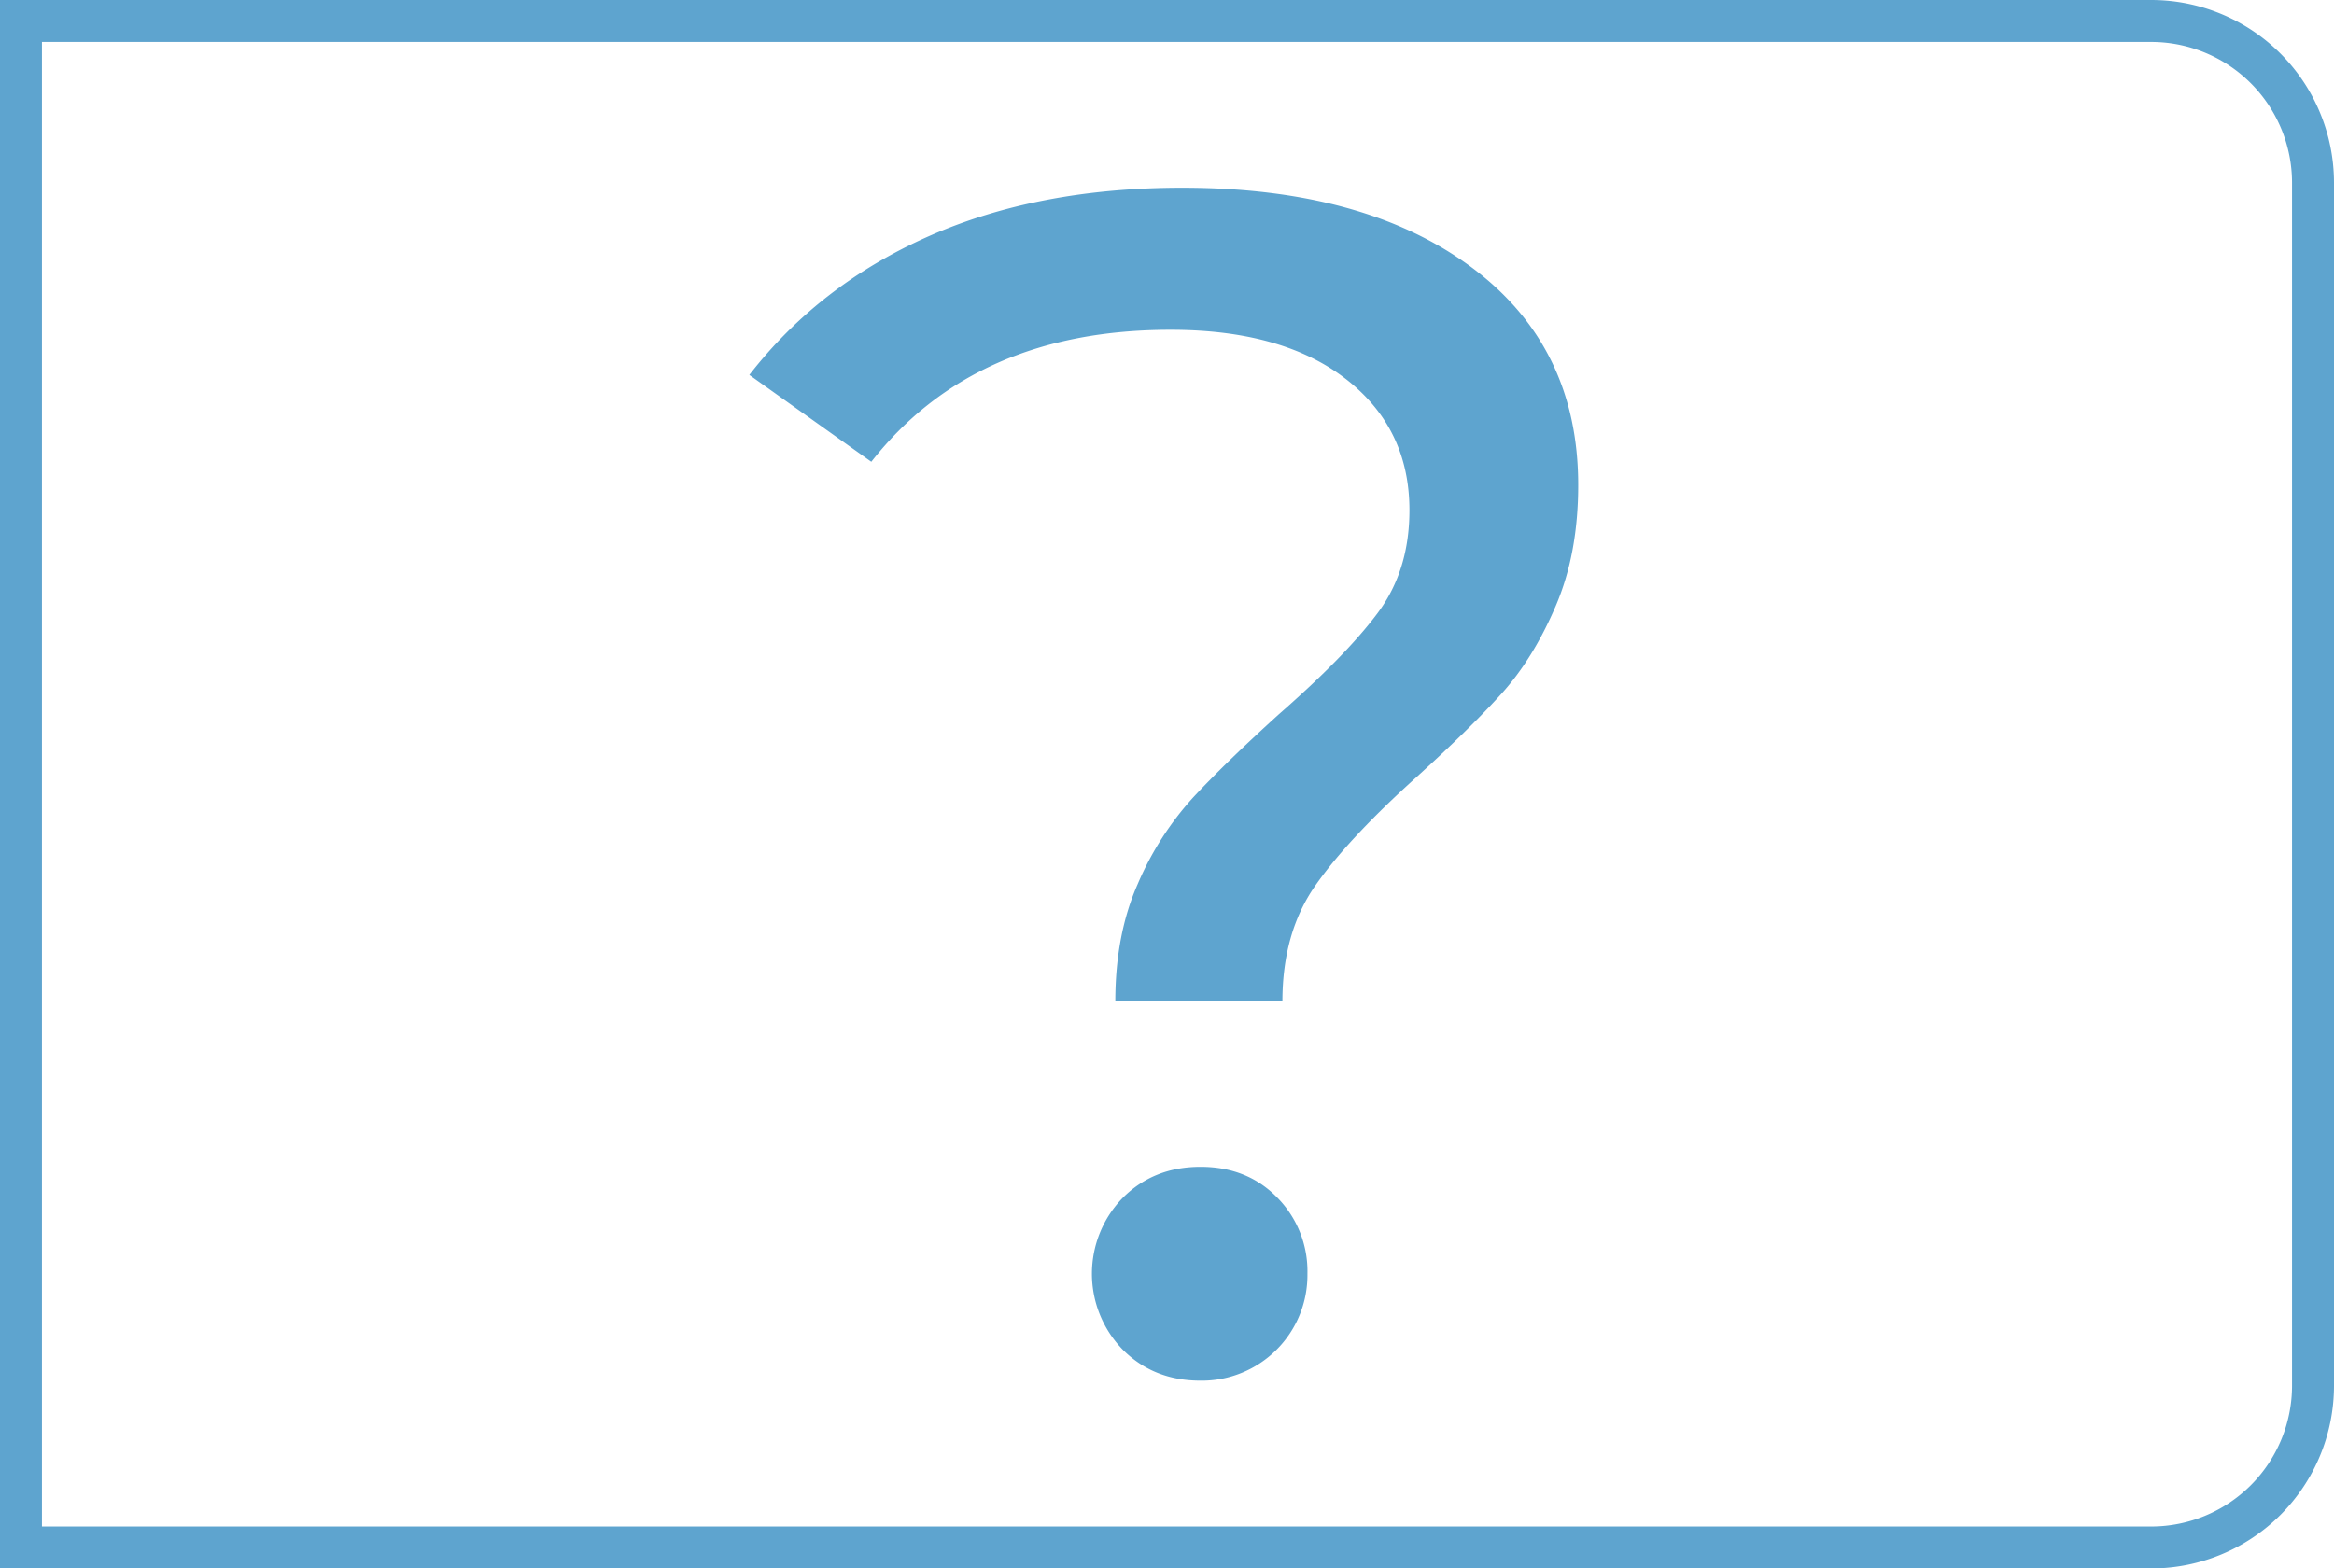 <svg xmlns="http://www.w3.org/2000/svg" viewBox="0 0 723 486"><title>4Ресурс 3Открыть ЭП</title><g id="Слой_2" data-name="Слой 2"><g id="Слой_1-2" data-name="Слой 1"><path d="M352.48,273.8a95.58,95.58,0,0,1,17.08-26.66q10.1-10.87,26.66-25.88,20.7-18.12,30.54-31.32t9.84-31.84q0-25.36-19.67-40.64t-54.36-15.27q-60.57,0-92.66,40.9l-37.79-26.92q21.74-28,55.65-43t78.42-15q56.43,0,89.56,24.59t33.13,67.56q0,21.22-7,37.53T465.07,215q-9.84,10.88-26.4,25.89-21.24,19.15-31.32,33.65t-10.1,35.72H345.49Q345.49,289.6,352.48,273.8Zm-4.66,144.43a33.74,33.74,0,0,1,0-47.1q9.57-9.58,24.07-9.58t23.81,9.58A32.48,32.48,0,0,1,405,394.68a32.72,32.72,0,0,1-33.13,33.13Q357.39,427.81,347.82,418.23Z" fill="#5ea4cf"/><path d="M666.5,6.5H6.5v473h660a50.15,50.15,0,0,0,50-50V56.5A50.15,50.15,0,0,0,666.5,6.5Z" fill="none" stroke="#5ea4cf" stroke-miterlimit="10" stroke-width="13"/></g></g></svg>